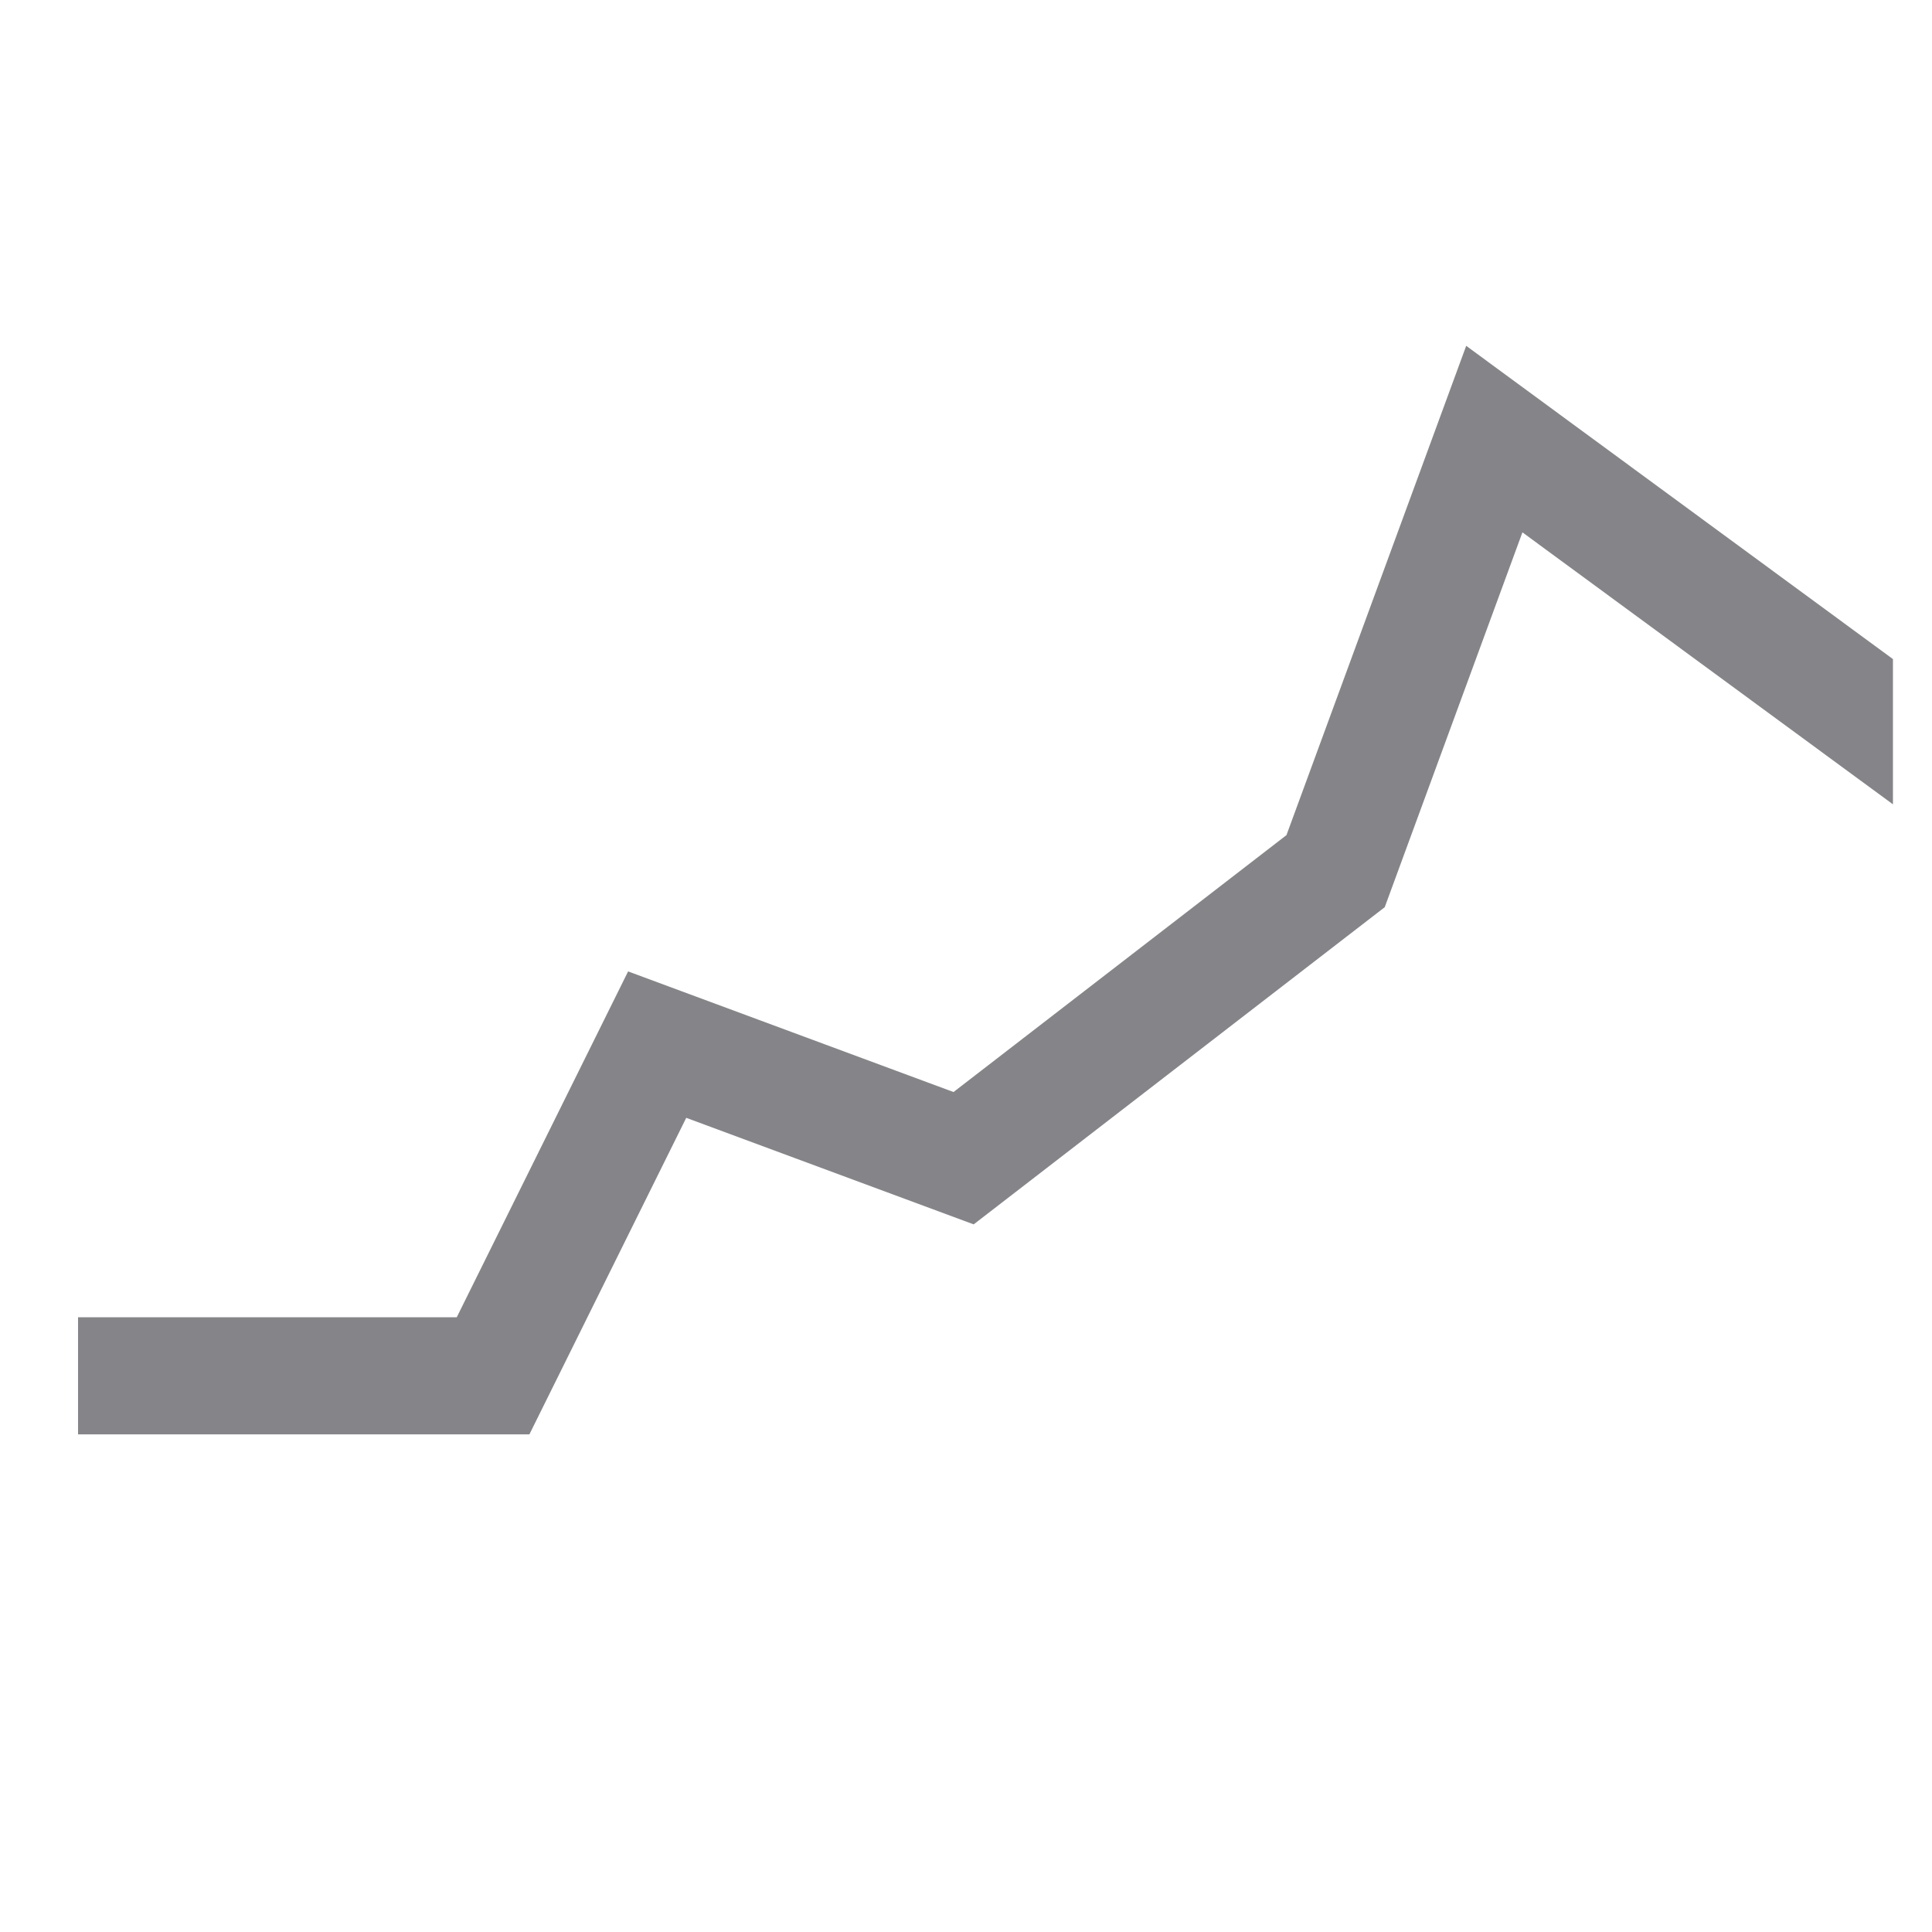 <svg width="33" height="33" viewBox="0 0 33 33" fill="none" xmlns="http://www.w3.org/2000/svg">
<g id="&#228;&#186;&#164;&#230;&#152;&#147; (1) 4" clip-path="url(#clip0_1283_24875)">
<path id="Vector 612" d="M36.333 12.833H32.789L25.524 7.5L22.813 14.88L16.459 19.783L11.225 17.843L8.422 23.5H1.333" stroke="#858589" stroke-width="2"/>
</g>
<defs>
<clipPath id="clip0_1283_24875">
<rect width="32" height="32" fill="white" transform="translate(0.333 0.5)"/>
</clipPath>
</defs>
</svg>
